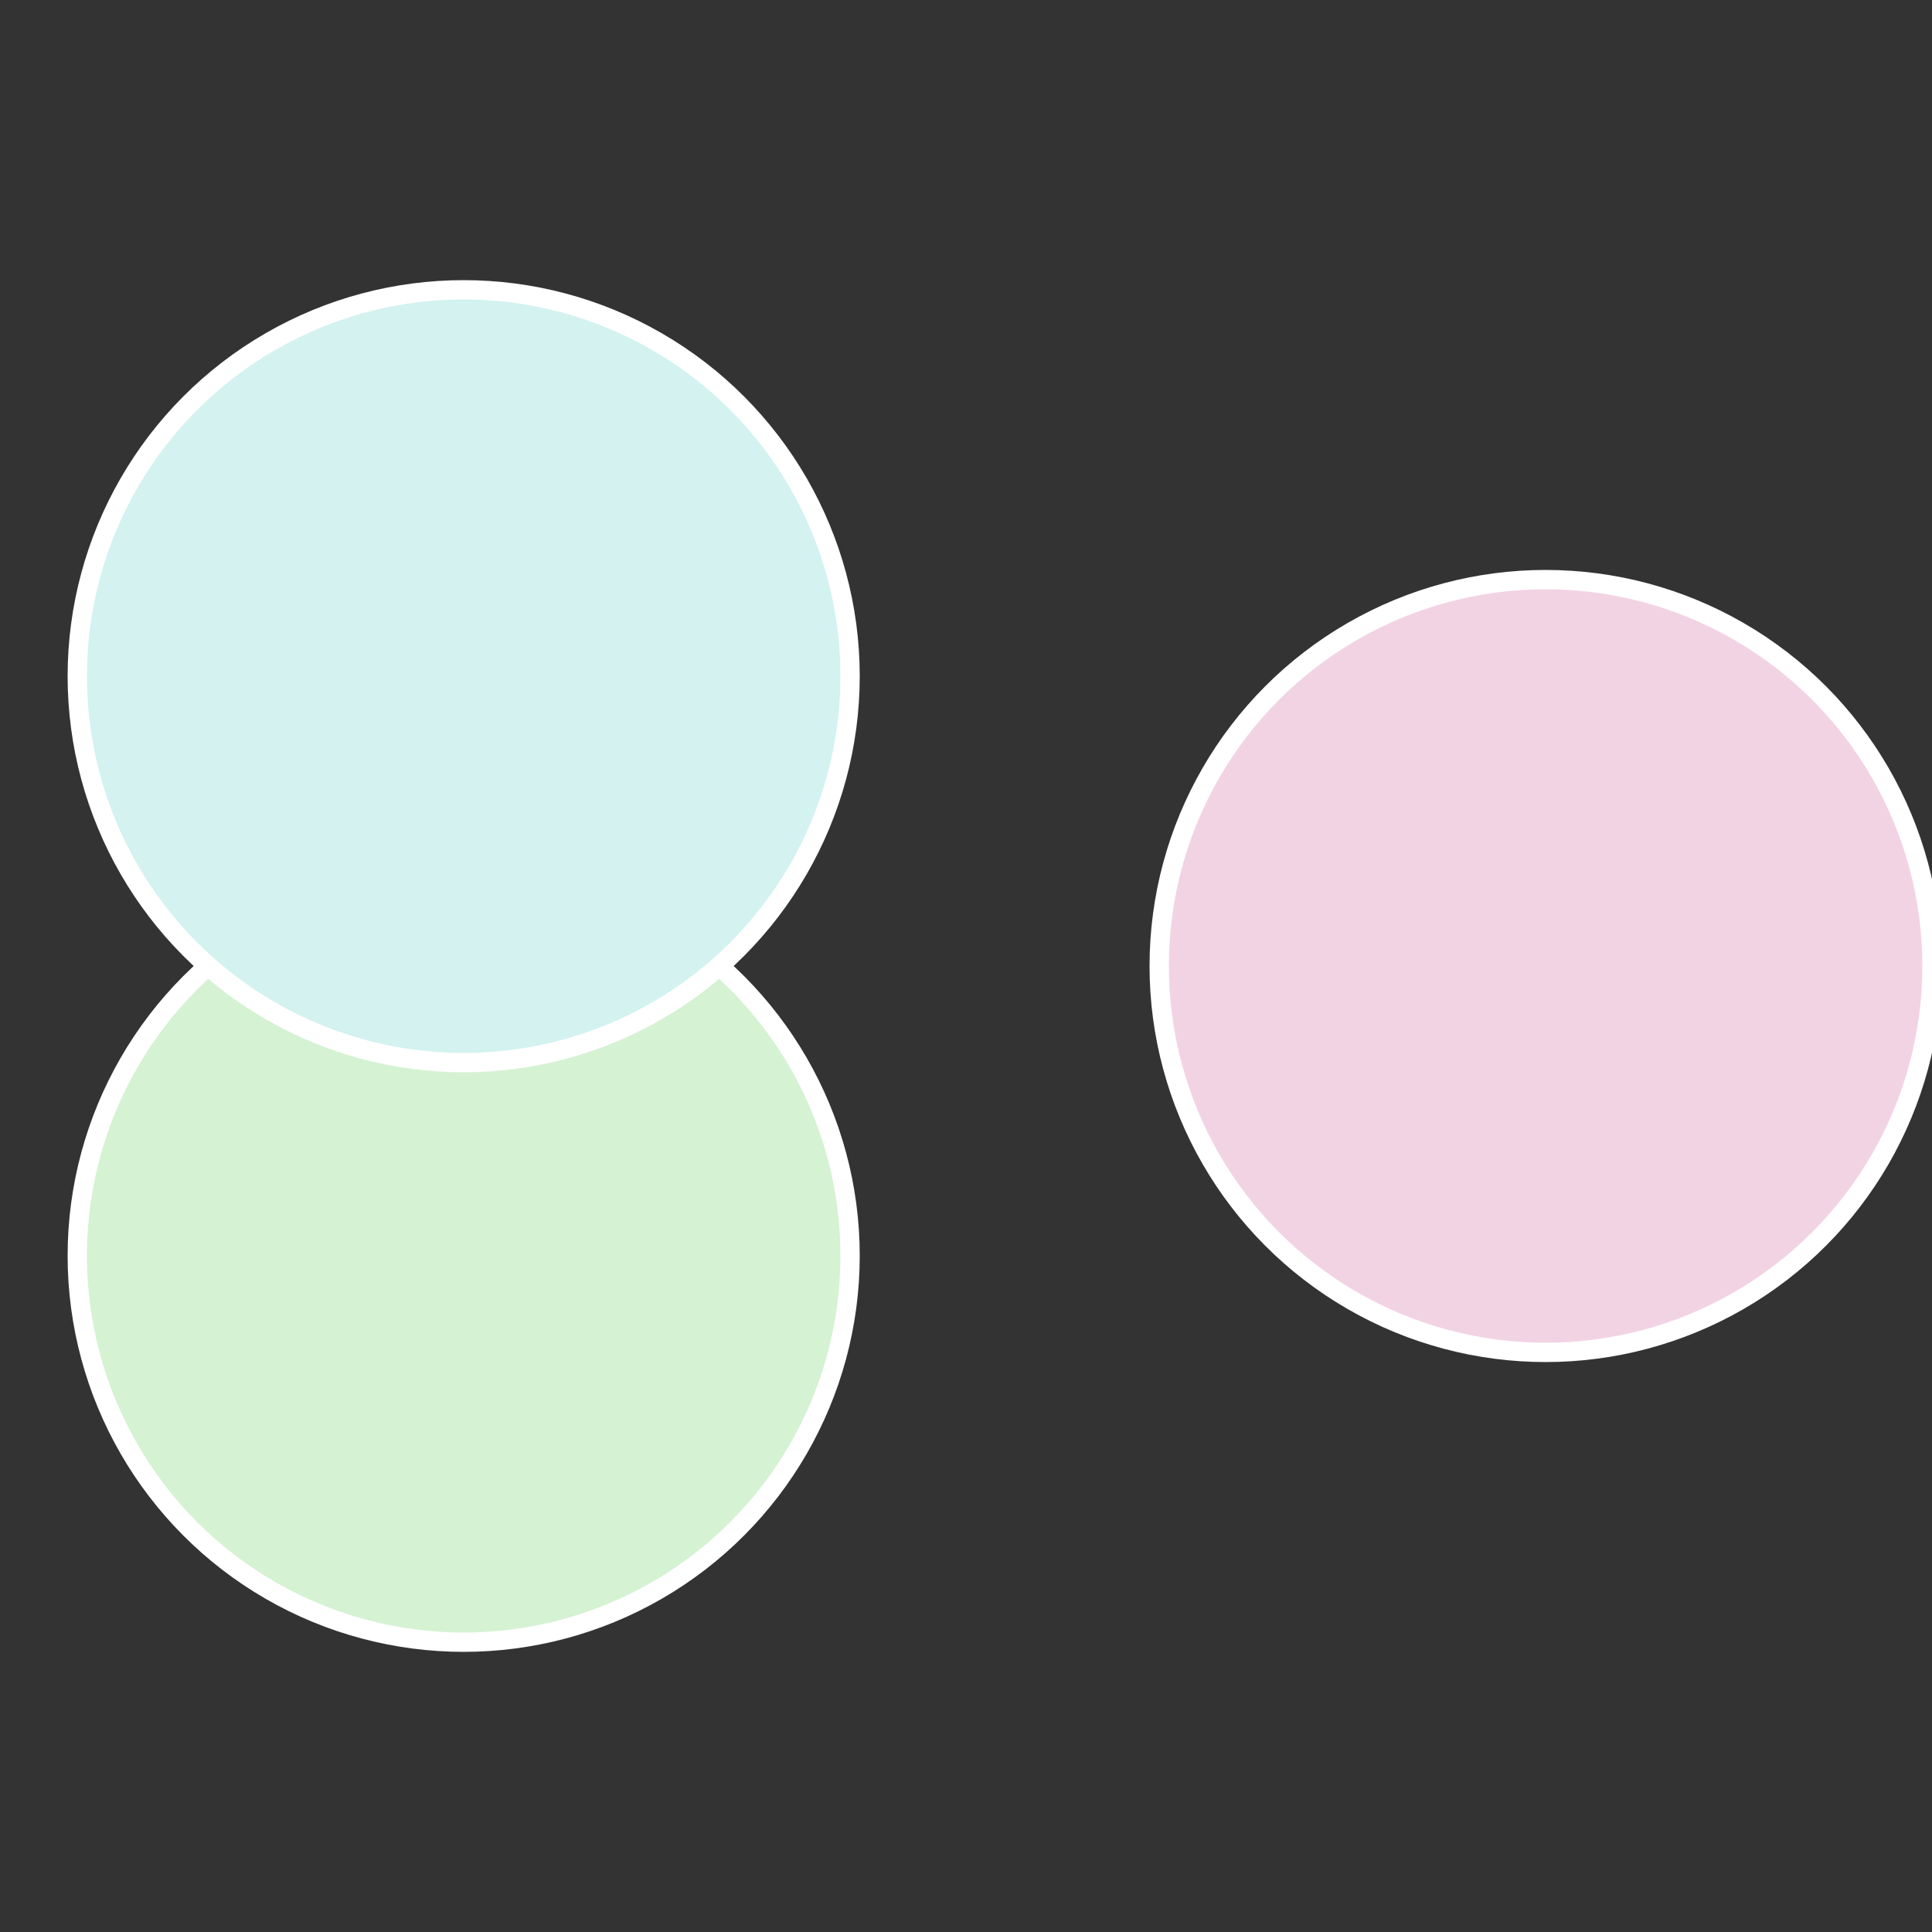 <?xml version="1.0" standalone="no"?>
<svg width="500" height="500" viewBox="-1 -1 2 2" xmlns="http://www.w3.org/2000/svg">
 
                <rect x="-1" y="-1" width="2" height="2" fill="#333333" stroke="none"/>
 
                <circle cx="0.6" cy="0" r="0.4" fill="#f2d3e4" stroke="#fff" stroke-width="1%" />
             
                <circle cx="-0.52" cy="0.3" r="0.4" fill="#d5f2d3" stroke="#fff" stroke-width="1%" />
             
                <circle cx="-0.52" cy="-0.3" r="0.4" fill="#d3f2f0" stroke="#fff" stroke-width="1%" />
            </svg>
